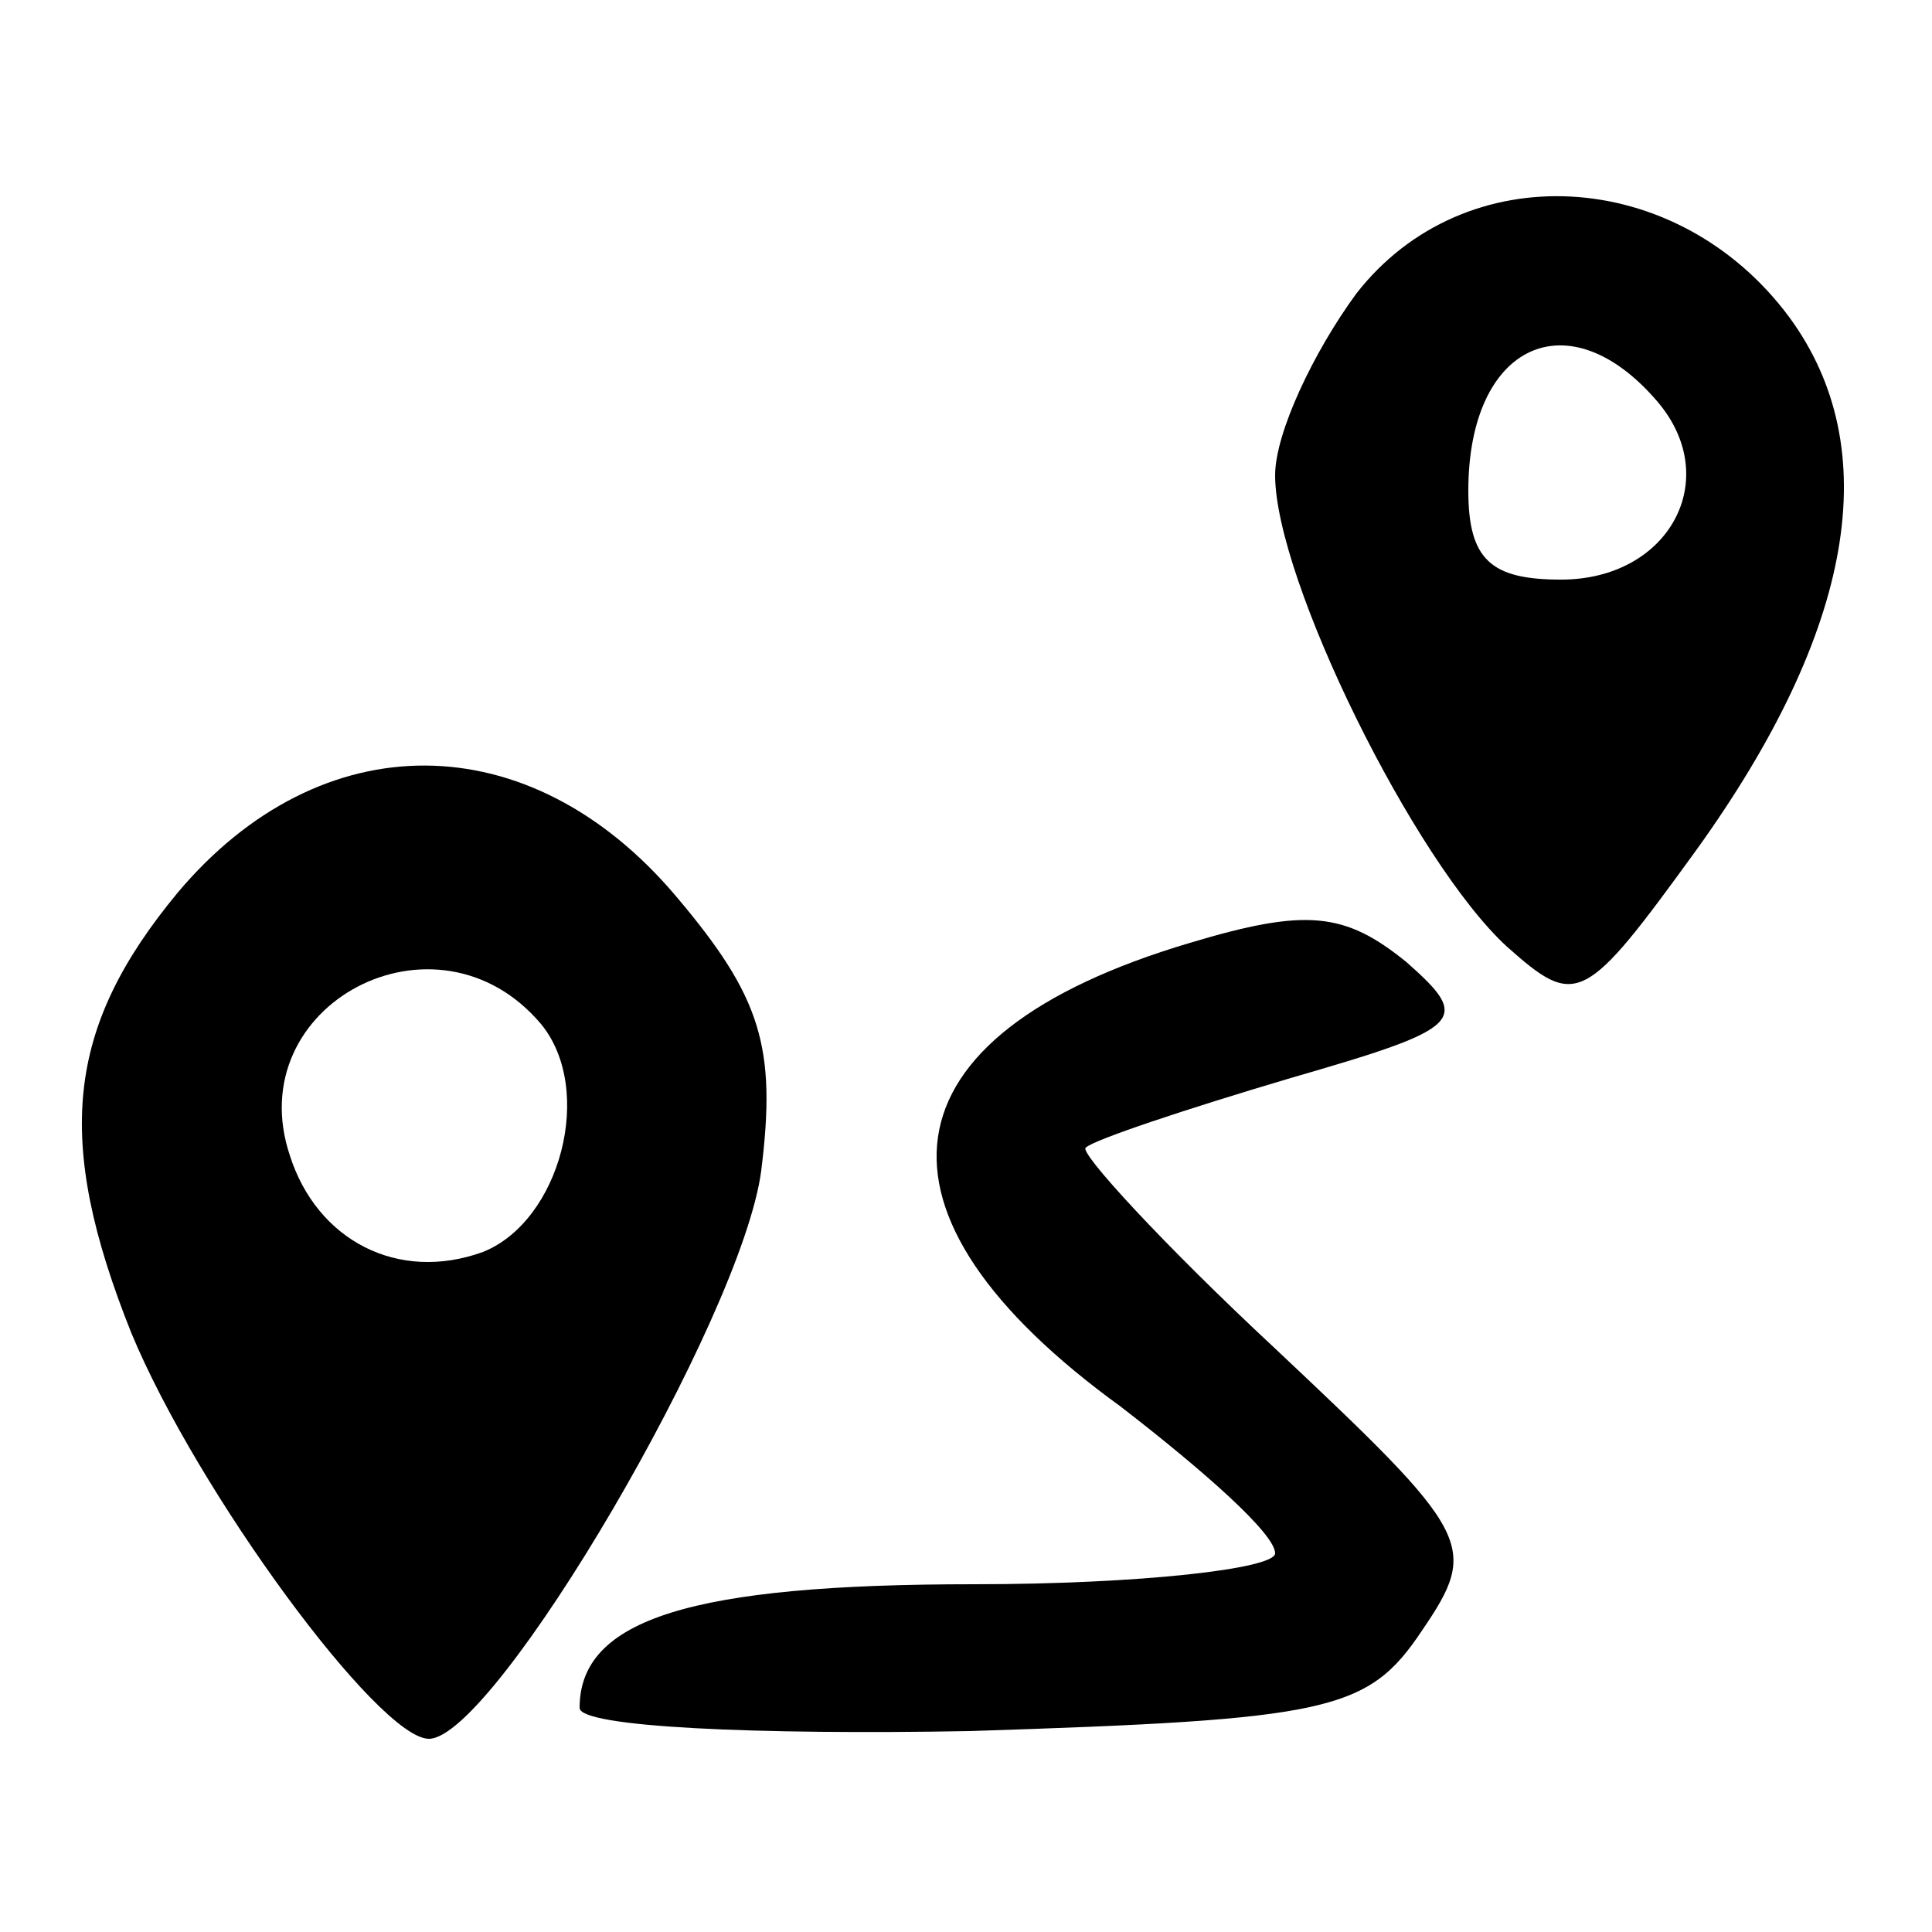 <?xml version="1.0" standalone="no"?>
<!DOCTYPE svg PUBLIC "-//W3C//DTD SVG 20010904//EN"
 "http://www.w3.org/TR/2001/REC-SVG-20010904/DTD/svg10.dtd">
<svg version="1.0" xmlns="http://www.w3.org/2000/svg"
 width="50pt" height="50pt" viewBox="0 0 50 50"
 preserveAspectRatio="xMidYMid meet">

<g transform="translate(0,50) scale(0.1,-0.1)"
fill="#000000" stroke="none">
<path d="M351 424 c-11 -15 -21 -36 -21 -47 0 -27 36 -100 60 -122 18 -16 20
-15 49 25 41 57 49 104 24 138 -29 39 -84 42 -112 6z m78 -28 c17 -20 3 -46
-25 -46 -18 0 -24 5 -24 23 0 38 26 50 49 23z"/>
<path d="M46 269 c-29 -35 -32 -64 -12 -114 17 -41 64 -105 77 -105 17 0 81
109 86 147 4 32 0 45 -22 71 -38 45 -92 45 -129 1z m94 -34 c14 -17 5 -51 -15
-59 -22 -8 -43 3 -50 25 -13 39 38 66 65 34z"/>
<path d="M308 256 c-81 -24 -87 -70 -18 -120 22 -17 40 -33 40 -38 0 -4 -35
-8 -78 -8 -73 0 -102 -9 -102 -32 0 -5 46 -7 101 -6 93 3 103 5 117 26 15 22
13 25 -38 73 -29 27 -51 51 -49 52 2 2 26 10 53 18 45 13 47 15 30 30 -16 13
-26 14 -56 5z"/>
</g>
</svg>
